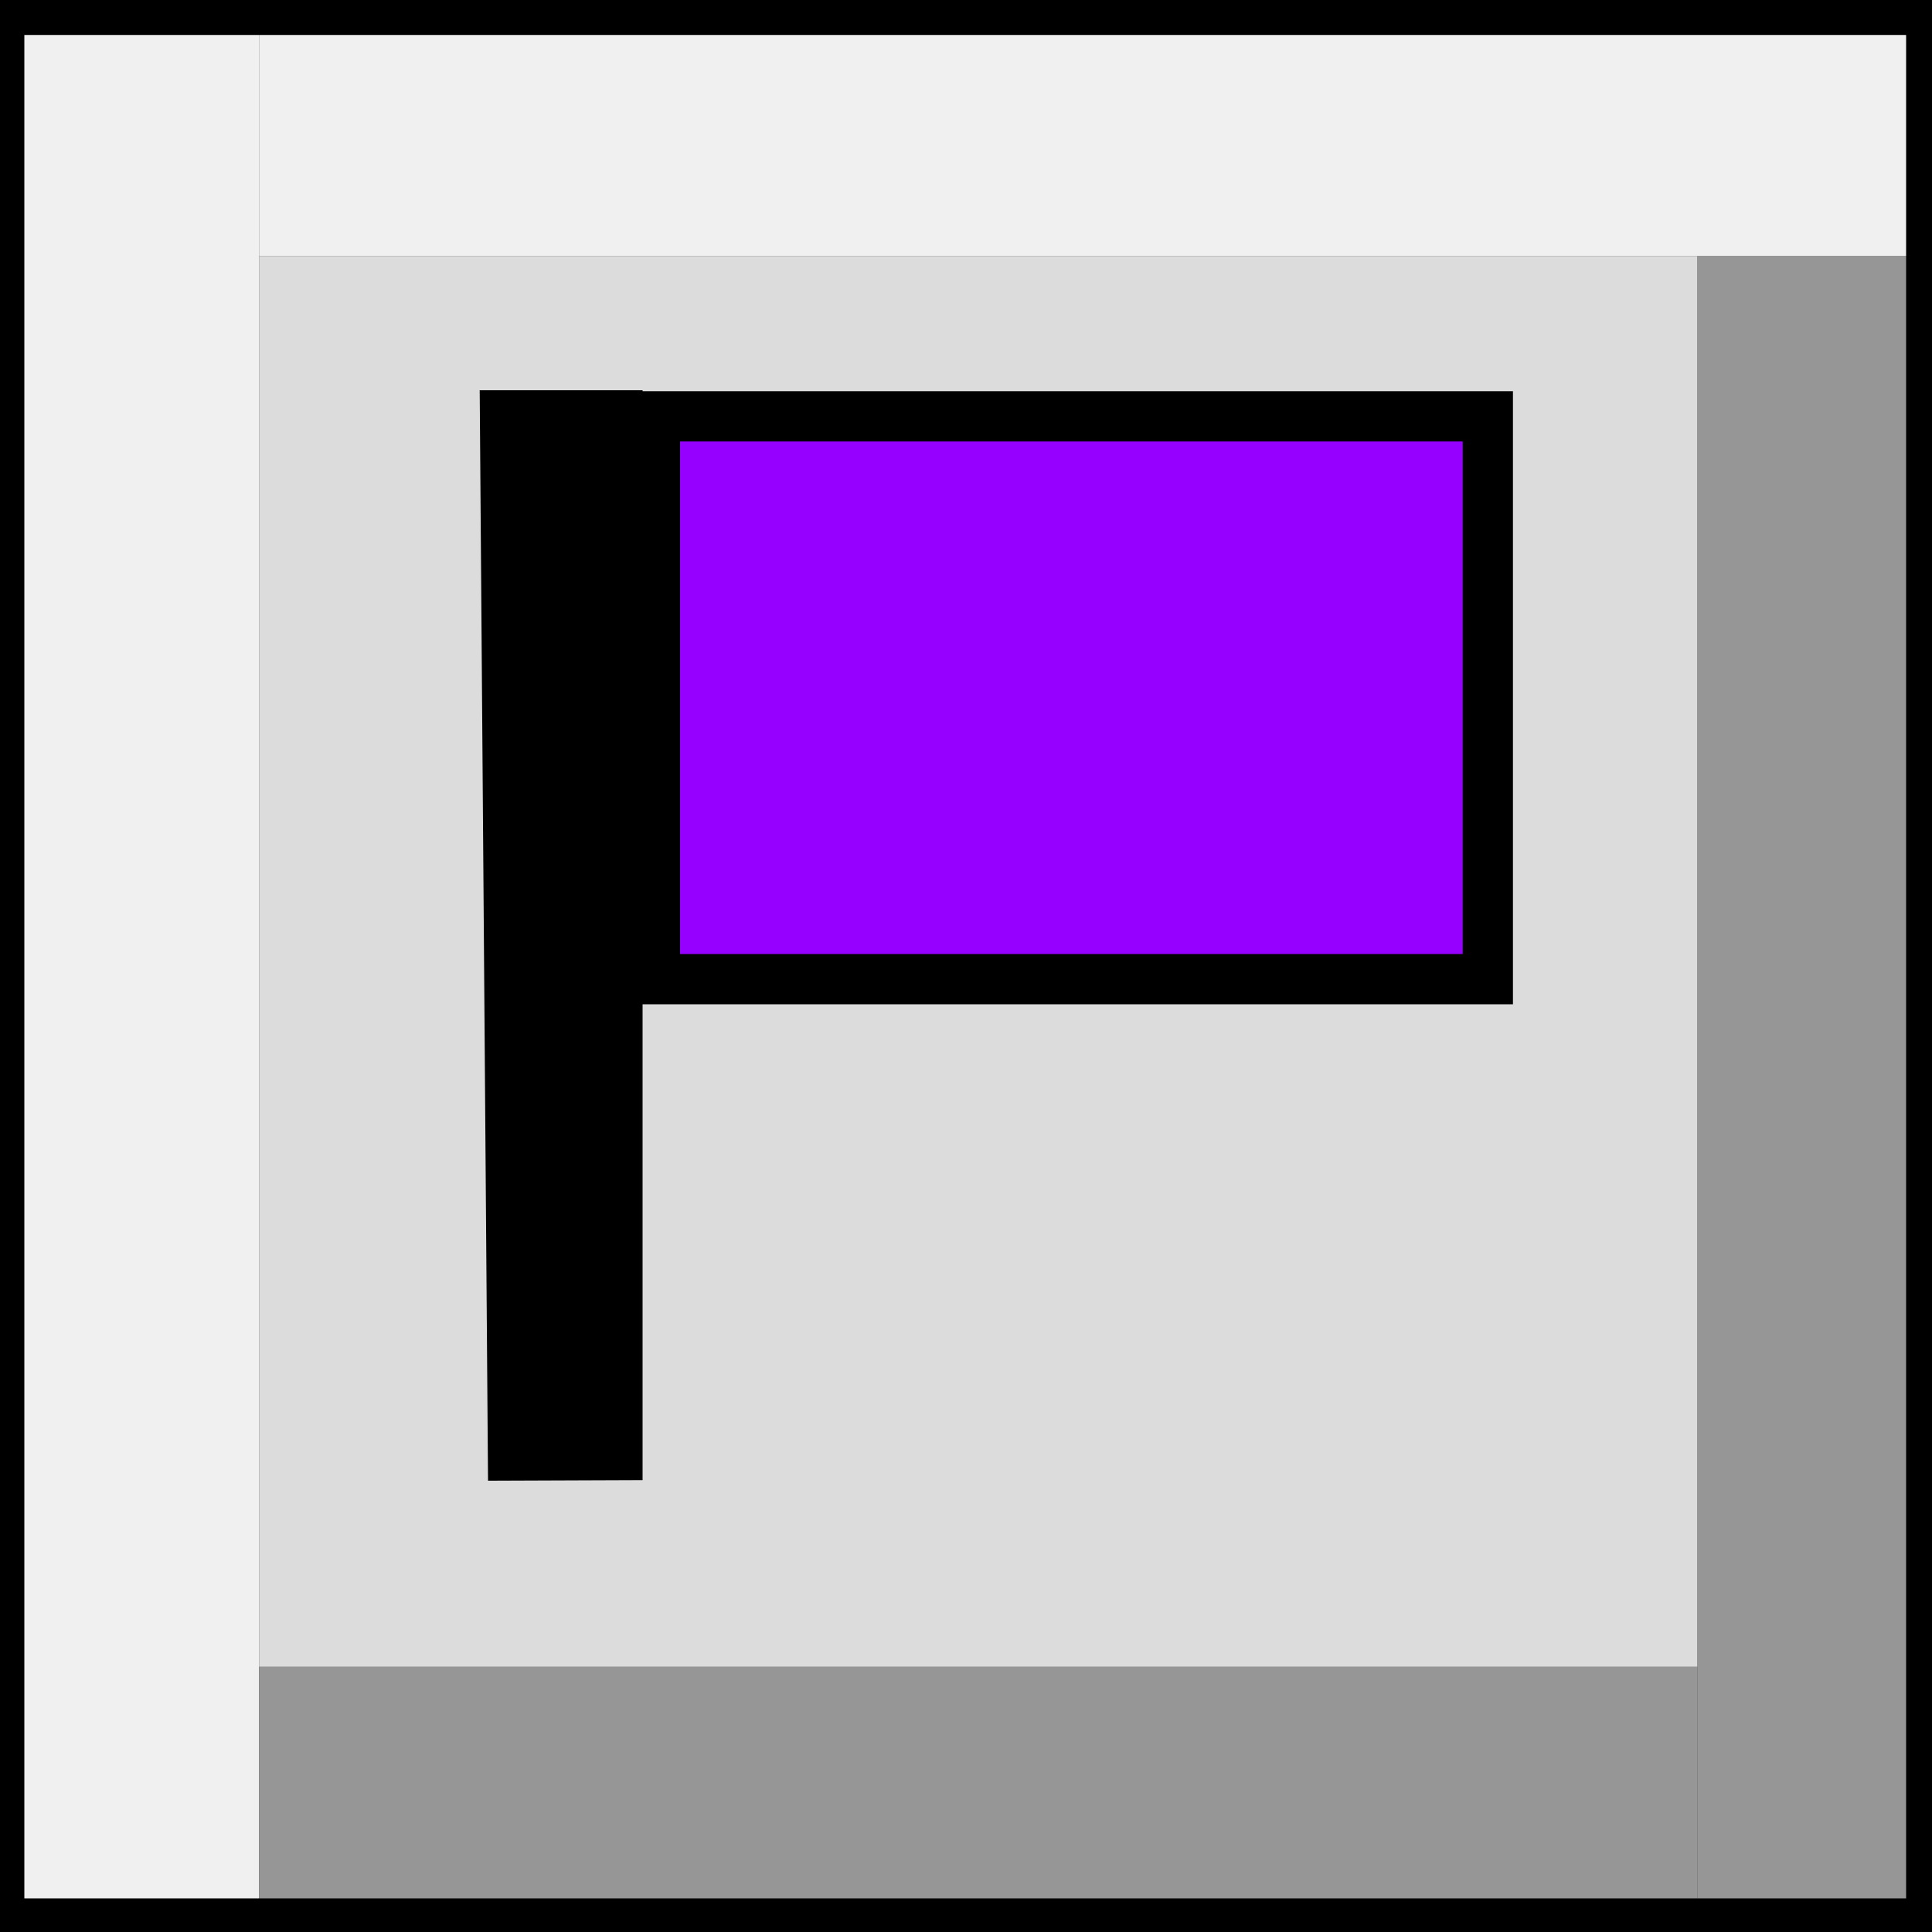 <?xml version="1.0" encoding="UTF-8" standalone="no"?>
<!-- Created with Inkscape (http://www.inkscape.org/) -->

<svg
   xmlns:osb="http://www.openswatchbook.org/uri/2009/osb"
   xmlns:dc="http://purl.org/dc/elements/1.1/"
   xmlns:cc="http://creativecommons.org/ns#"
   xmlns:rdf="http://www.w3.org/1999/02/22-rdf-syntax-ns#"
   xmlns:svg="http://www.w3.org/2000/svg"
   xmlns="http://www.w3.org/2000/svg"
   xmlns:xlink="http://www.w3.org/1999/xlink"
   xmlns:sodipodi="http://sodipodi.sourceforge.net/DTD/sodipodi-0.dtd"
   xmlns:inkscape="http://www.inkscape.org/namespaces/inkscape"
   width="10mm"
   height="10mm"
   viewBox="0 0 10 10"
   version="1.1"
   id="svg8"
   inkscape:version="0.92.4 5da689c313, 2019-01-14"
   sodipodi:docname="box_flagged_purple.svg">
  <rect x="0" y="0" width="10" height="10" fill="#333333" stroke="none"/>
  <defs
     id="defs2">
    <linearGradient
       id="linearGradient4522"
       osb:paint="solid">
      <stop
         style="stop-color:#000000;stop-opacity:0;"
         offset="0"
         id="stop4520" />
    </linearGradient>
    <linearGradient
       inkscape:collect="always"
       xlink:href="#linearGradient4522"
       id="linearGradient4524"
       x1="-0.024"
       y1="292.004"
       x2="10.016"
       y2="292.004"
       gradientUnits="userSpaceOnUse" />
  </defs>
  <sodipodi:namedview
     id="base"
     pagecolor="#ffffff"
     bordercolor="#666666"
     borderopacity="1.0"
     inkscape:pageopacity="0.0"
     inkscape:pageshadow="2"
     inkscape:zoom="11.2"
     inkscape:cx="16.588429"
     inkscape:cy="13.975428"
     inkscape:document-units="mm"
     inkscape:current-layer="layer1"
     showgrid="false"
     inkscape:window-width="1245"
     inkscape:window-height="1058"
     inkscape:window-x="673"
     inkscape:window-y="20"
     inkscape:window-maximized="0" />
  <g
     inkscape:label="Layer 1"
     inkscape:groupmode="layer"
     id="layer1"
     transform="translate(0,-287)">
    <rect
       style="opacity:1;fill:#f0f0f0;fill-opacity:1;stroke:none;stroke-width:0.369;stroke-opacity:1"
       id="rect4526"
       width="1.365"
       height="9.946"
       x="-0.024"
       y="287.031" />
    <rect
       style="opacity:1;fill:#f0f0f0;fill-opacity:1;stroke:none;stroke-width:0.336;stroke-opacity:1"
       id="rect4526-3"
       width="1.294"
       height="8.675"
       x="287.031"
       y="-10.016"
       transform="rotate(90)" />
    <rect
       style="opacity:1;fill:#969696;fill-opacity:1;stroke:none;stroke-width:0.317;stroke-opacity:1"
       id="rect4526-6"
       width="1.349"
       height="7.444"
       x="295.627"
       y="-8.785"
       transform="rotate(90)" />
    <rect
       style="opacity:1;fill:#969696;fill-opacity:1;stroke:none;stroke-width:0.327;stroke-opacity:1"
       id="rect4526-3-7"
       width="1.231"
       height="8.652"
       x="-10.016"
       y="-296.976"
       transform="scale(-1)" />
    <rect
       style="opacity:1;fill:#dcdcdc;fill-opacity:1;stroke:none;stroke-width:0.738;stroke-opacity:1"
       id="rect4526-3-5"
       width="7.302"
       height="7.444"
       x="288.325"
       y="-8.785"
       transform="rotate(90)" />
    <rect
       id="rect3713"
       width="10.04"
       height="9.945"
       x="-0.024"
       y="287.031"
       style="opacity:1;fill:url(#linearGradient4524);fill-opacity:1;stroke:#000000;stroke-width:0.3;stroke-opacity:1;stroke-miterlimit:4;stroke-dasharray:none" />
    <path
       style="fill:none;stroke:#000000;stroke-width:0.8;stroke-linecap:butt;stroke-linejoin:miter;stroke-opacity:1;stroke-miterlimit:4;stroke-dasharray:none"
       d="m 2.926,294.661 c 0,-5.241 0,-5.241 0,-5.241 h -0.04 z"
       id="path7970"
       inkscape:connector-curvature="0" />
    <path
       style="fill:#9600ff;fill-opacity:1;stroke:#000000;stroke-width:0.26px;stroke-linecap:butt;stroke-linejoin:miter;stroke-opacity:1"
       d="m 3.39,289.155 c 4.311,0 4.311,0 4.311,0 v 2.913 h -4.311 z"
       id="path7974"
       inkscape:connector-curvature="0" />
  </g>
</svg>
